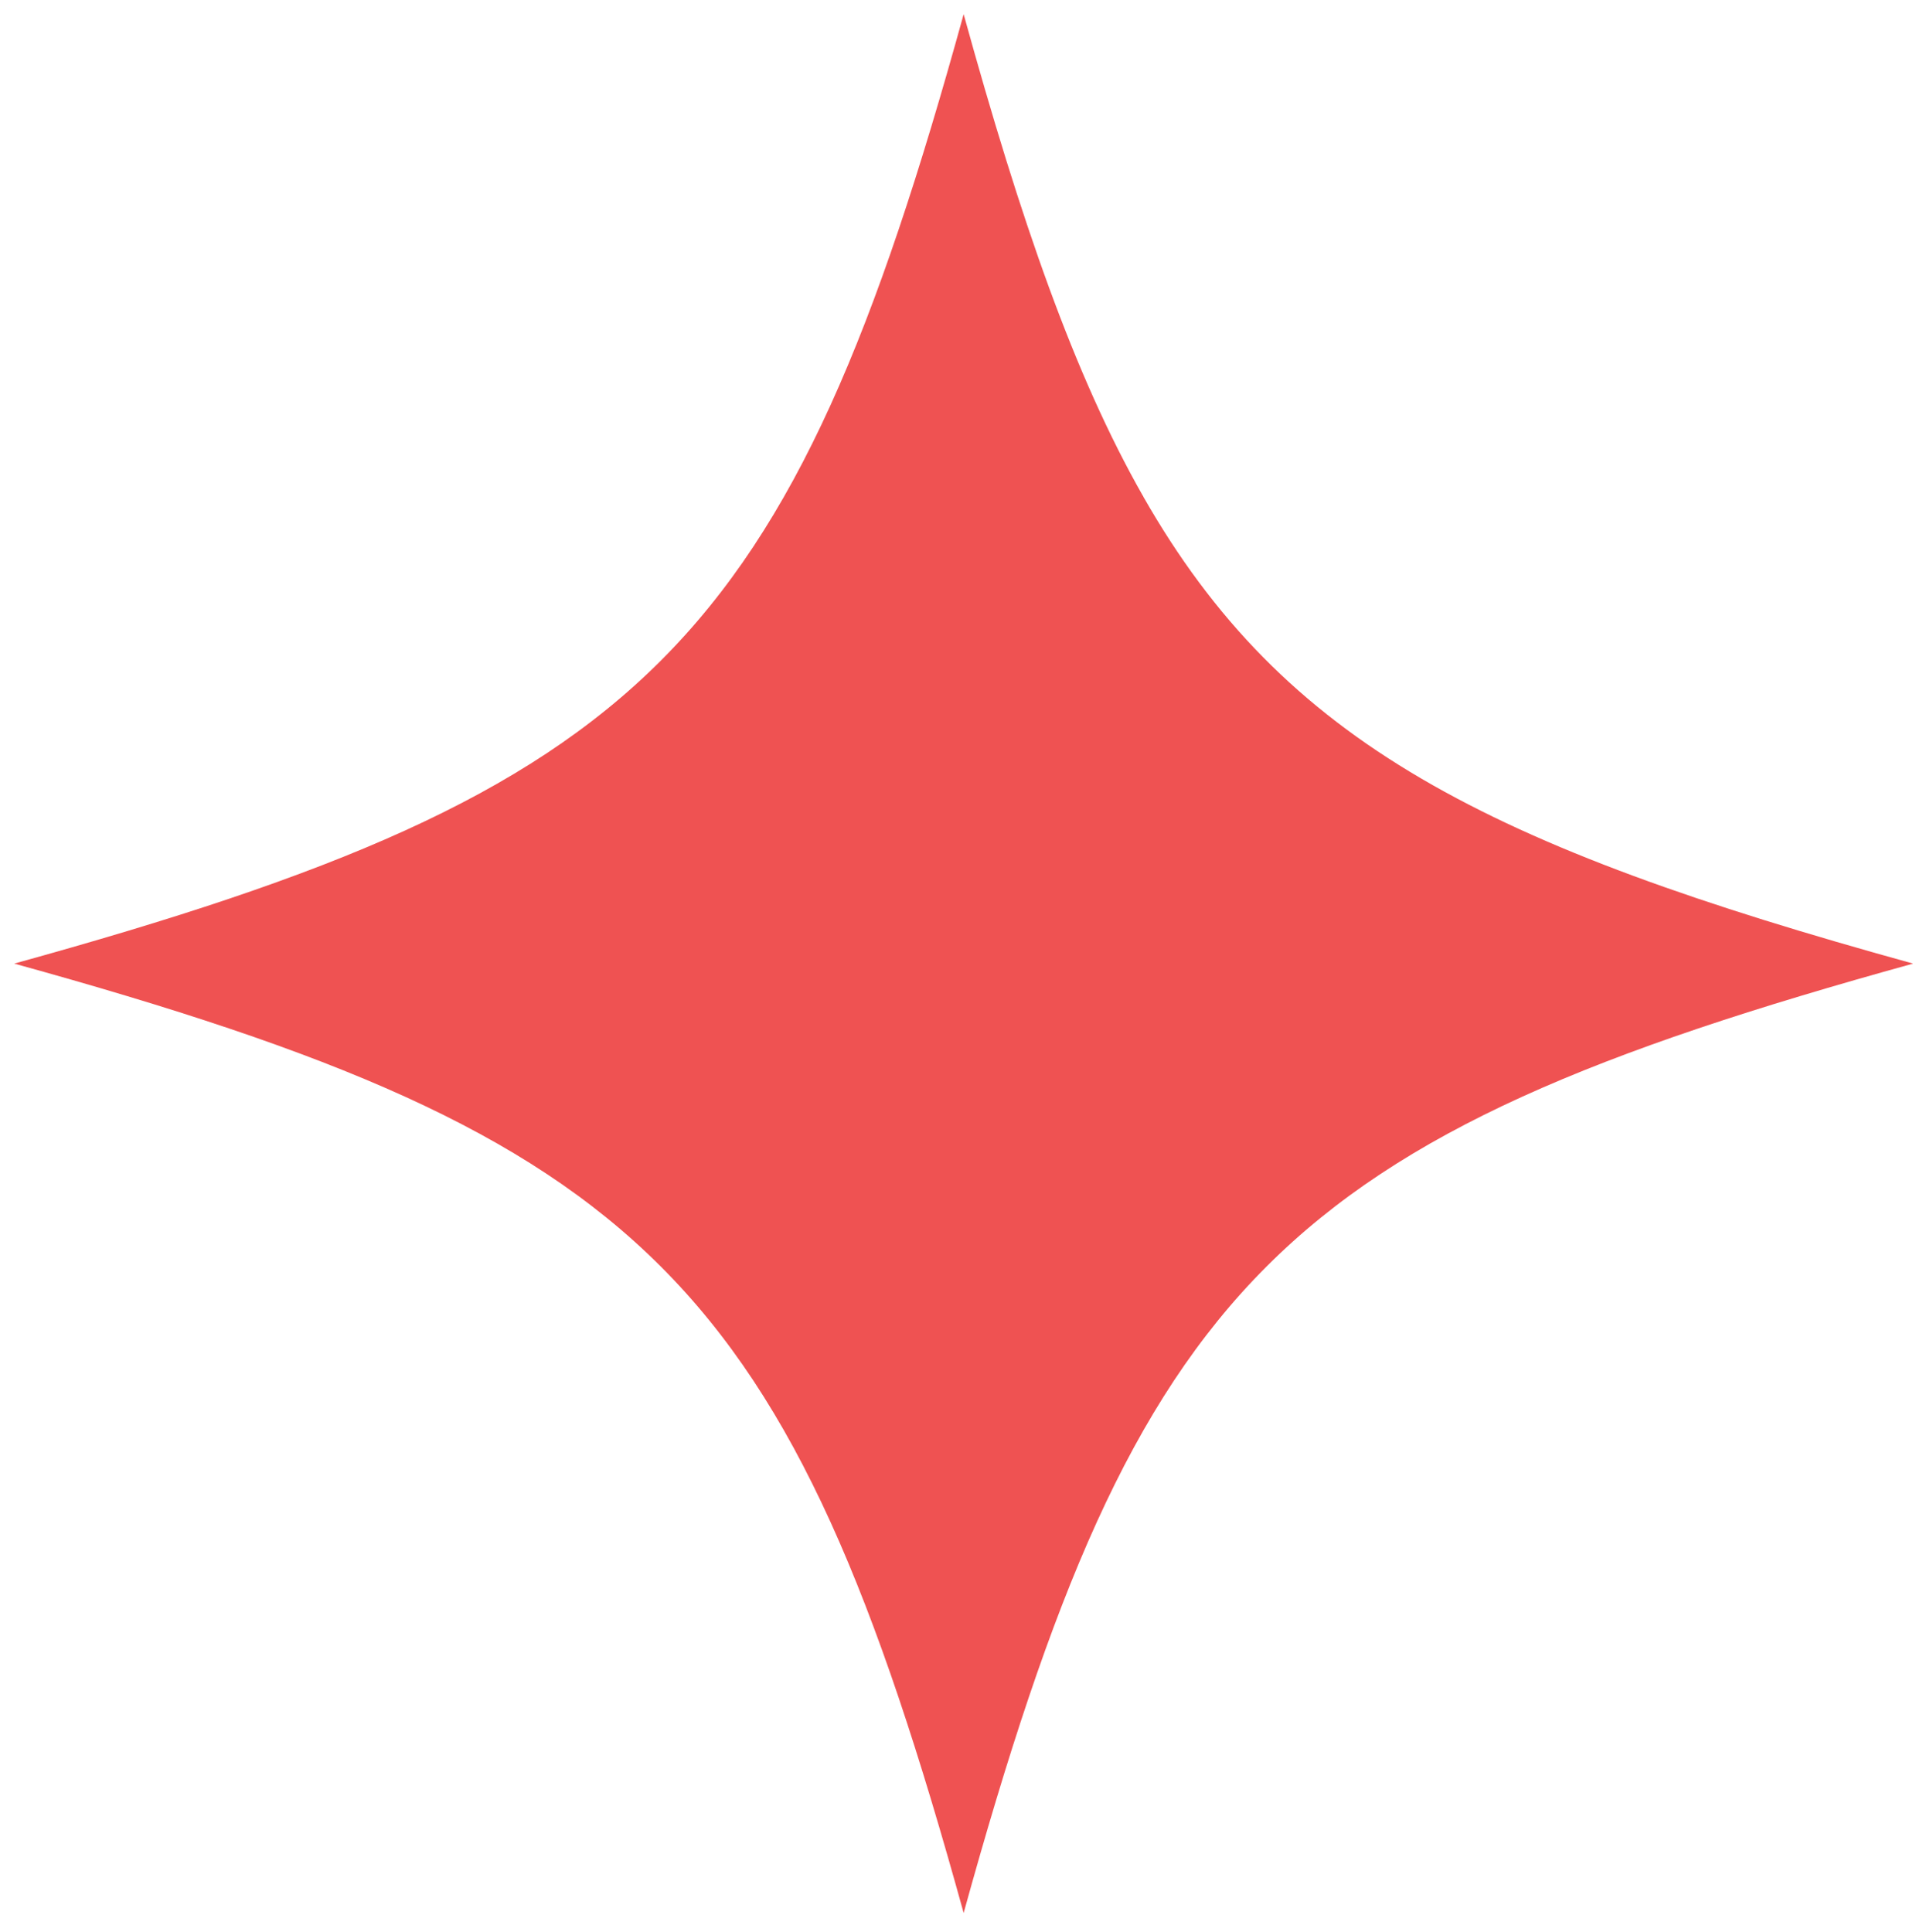 <?xml version="1.0" encoding="UTF-8"?> <svg xmlns="http://www.w3.org/2000/svg" xmlns:xlink="http://www.w3.org/1999/xlink" width="404" height="408" xml:space="preserve" overflow="hidden"><defs><clipPath id="clip0"><rect x="1851" y="481" width="404" height="408"></rect></clipPath><clipPath id="clip1"><rect x="1853" y="484" width="402" height="402"></rect></clipPath><clipPath id="clip2"><rect x="1853" y="484" width="402" height="402"></rect></clipPath><clipPath id="clip3"><rect x="1853" y="484" width="402" height="402"></rect></clipPath></defs><g clip-path="url(#clip0)" transform="translate(-1851 -481)"><g clip-path="url(#clip1)"><g clip-path="url(#clip2)"><g clip-path="url(#clip3)"><path d="M2092.43 585.858 2092.43 585.736 2092.37 585.739C2077.91 560.341 2066.59 527.721 2054.51 484 2017.6 617.675 1987.68 647.599 1854 684.513 1987.68 721.427 2017.6 751.351 2054.51 885.026 2091.43 751.351 2121.35 721.427 2255.03 684.513 2165.14 659.691 2122.16 638.028 2092.43 585.858Z" fill="#EF5252" fill-rule="nonzero" fill-opacity="1"></path></g></g></g></g></svg> 